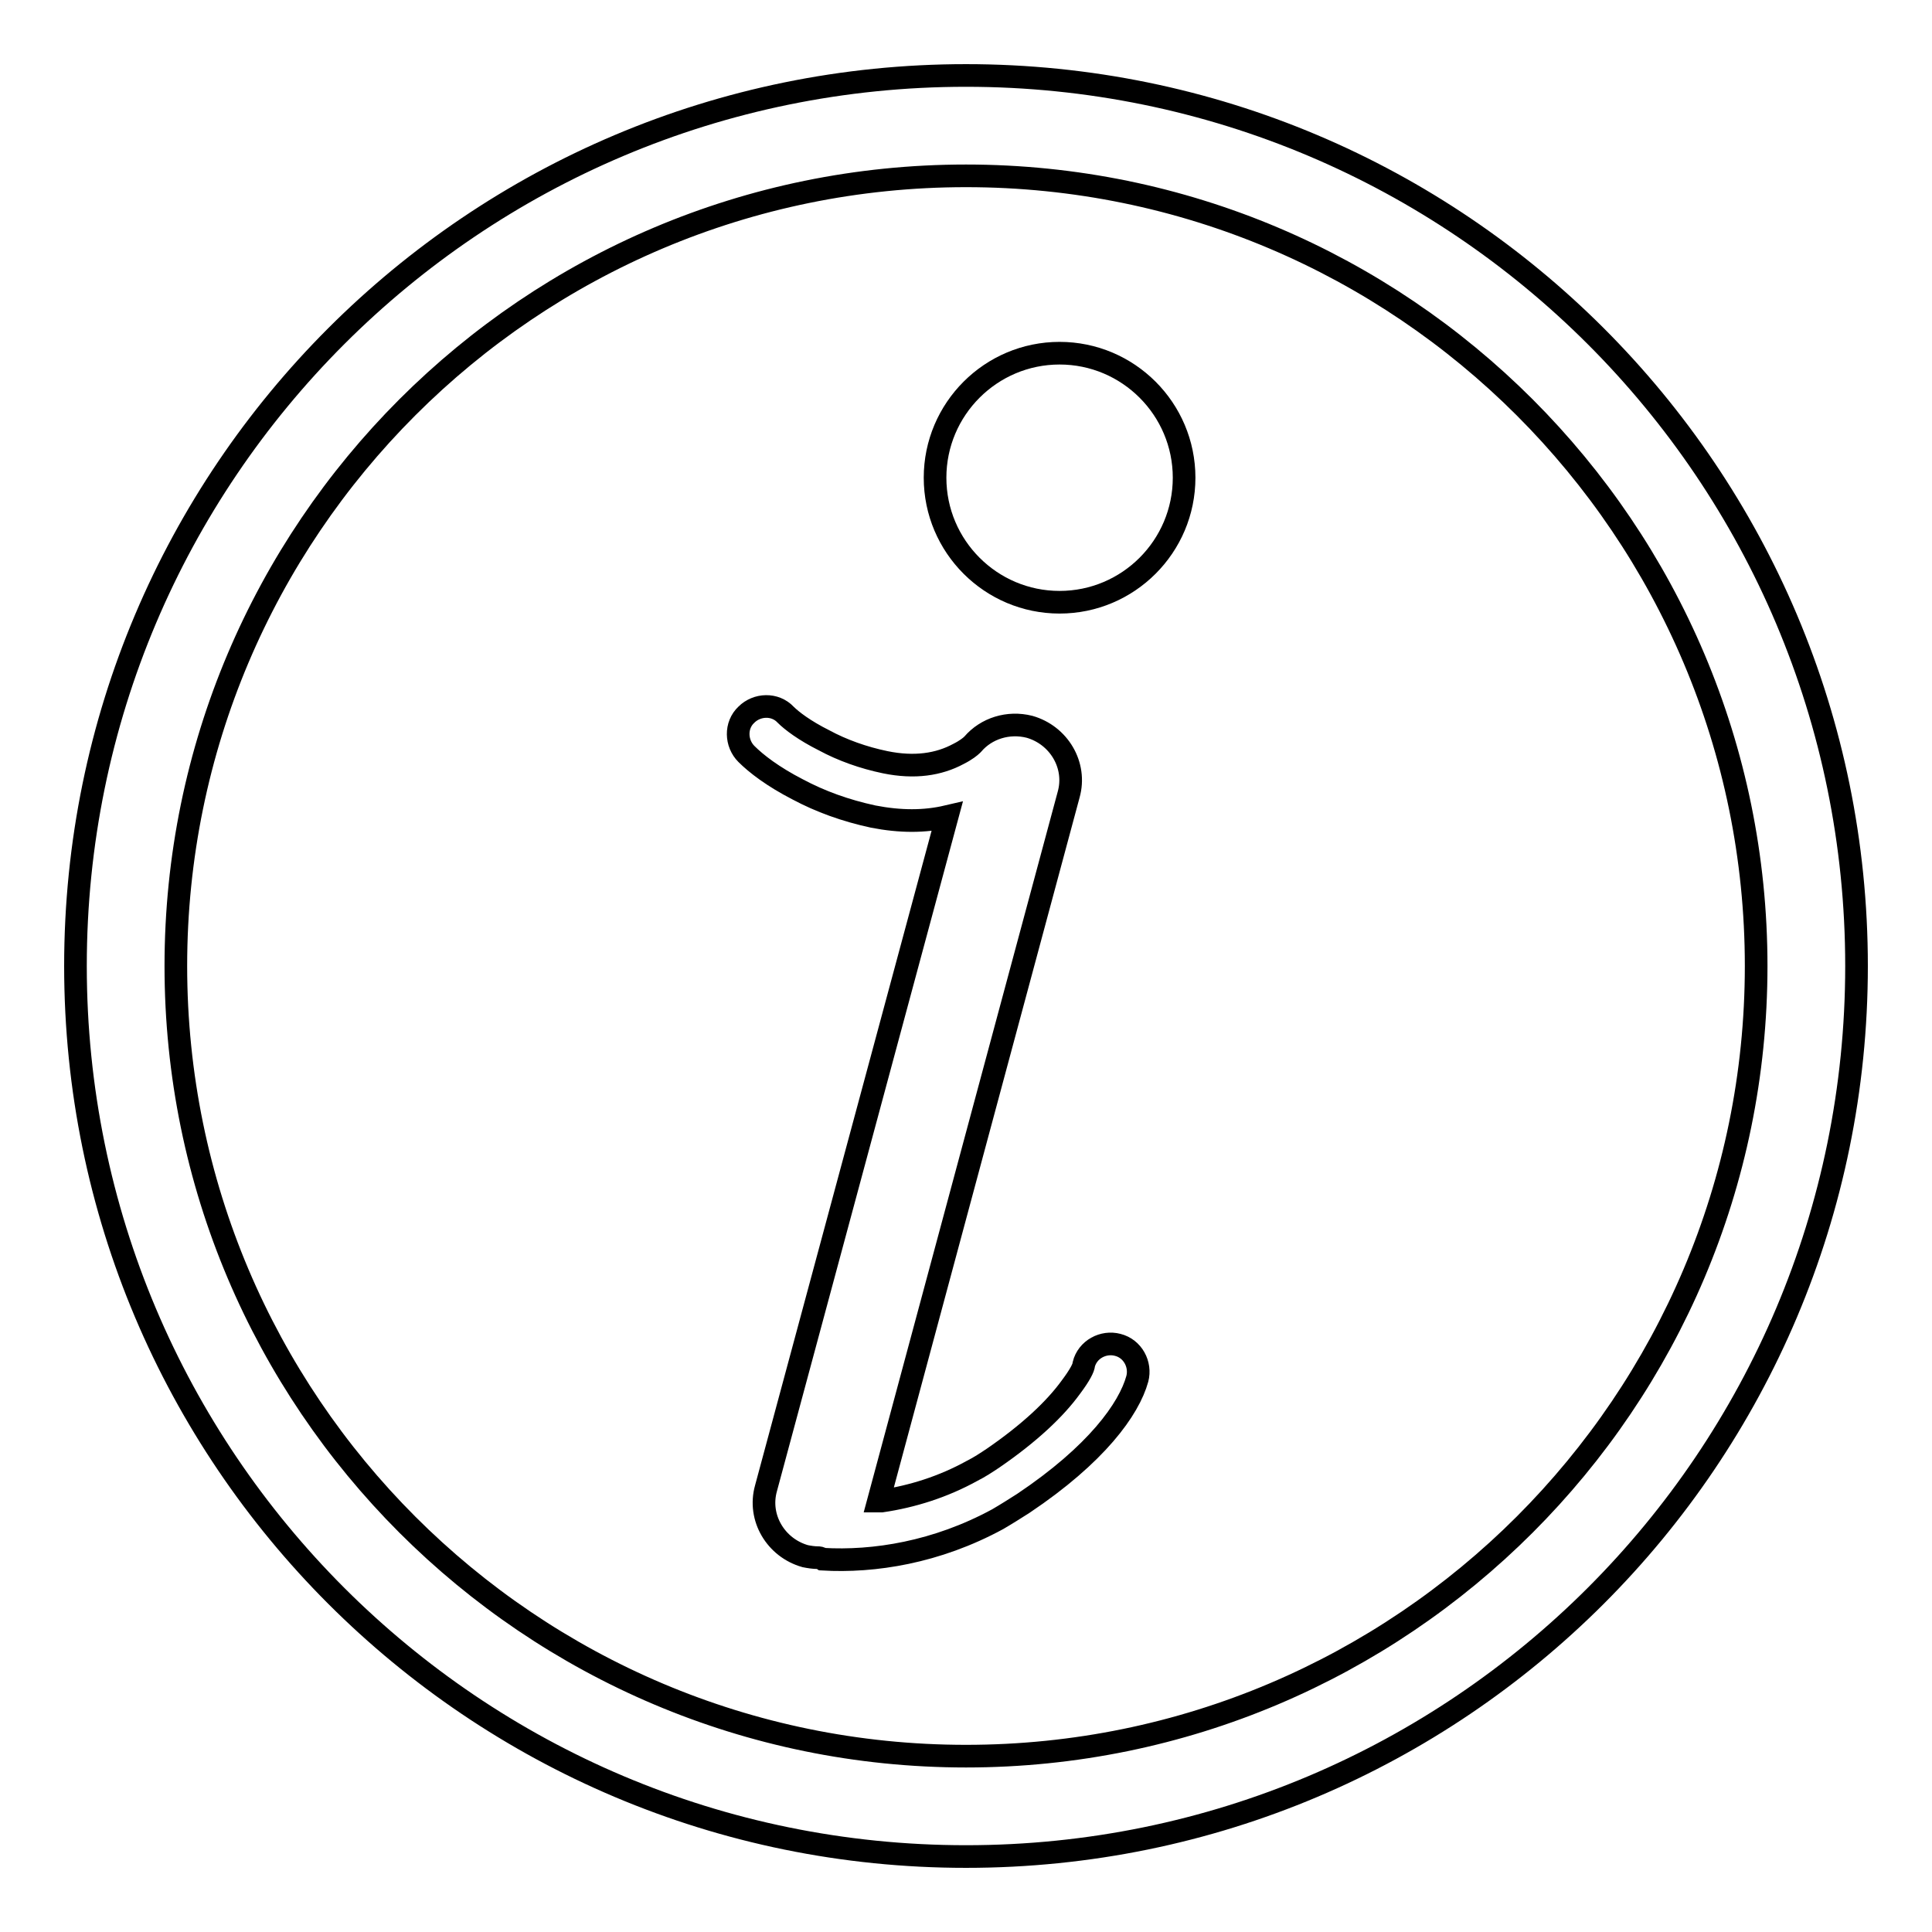 <?xml version="1.0" encoding="utf-8"?>
<!-- Svg Vector Icons : http://www.onlinewebfonts.com/icon -->
<!DOCTYPE svg PUBLIC "-//W3C//DTD SVG 1.1//EN" "http://www.w3.org/Graphics/SVG/1.1/DTD/svg11.dtd">
<svg version="1.1" xmlns="http://www.w3.org/2000/svg" xmlns:xlink="http://www.w3.org/1999/xlink" x="0px" y="0px" viewBox="0 0 256 256" enable-background="new 0 0 256 256" xml:space="preserve">
<g><g><path stroke-width="3" fill-opacity="0" stroke="#000000"  d="M128,246c65.2,0,118-52.8,118-118c0-65.2-52.8-118-118-118C62.8,10,10,62.8,10,128C10,193.2,62.8,246,128,246L128,246z M128,232.7c-57.8,0-104.7-46.9-104.7-104.7C23.3,70.2,70.2,23.3,128,23.3c57.8,0,104.7,46.9,104.7,104.7C232.7,185.8,185.8,232.7,128,232.7L128,232.7z"/><path stroke-width="3" fill-opacity="0" stroke="#000000"  d="M108.4,206.4c-0.6,0-1.2-0.1-1.7-0.2c-3.9-1.1-6.3-5.1-5.2-9l24-89l0,0c-3,0.7-6.2,0.7-9.8,0c-3.7-0.8-7-2-10-3.6c-3.3-1.7-5.5-3.4-6.8-4.7c-1.4-1.4-1.5-3.8,0-5.2c1.4-1.4,3.8-1.5,5.2,0c0.8,0.8,2.5,2.1,5.1,3.4c2.4,1.3,5.2,2.3,8.1,2.9c3.9,0.8,7.1,0.3,9.7-1.1c1-0.5,1.6-1,1.8-1.2c0,0,0.1-0.1,0.1-0.1c1.8-2.1,4.7-3,7.5-2.3c3.9,1.1,6.3,5.1,5.2,9l-25.2,93.6c0.1,0,0.3,0,0.4,0c4.1-0.6,8.2-1.9,12-4c1-0.5,1.9-1.1,2.8-1.7c4.8-3.3,8.2-6.5,10.3-9.4c1.2-1.6,1.7-2.6,1.7-3c0.5-2,2.6-3.1,4.5-2.6c2,0.5,3.1,2.6,2.6,4.5c-1.1,4-5.4,10-15.1,16.5c-1.1,0.7-2.2,1.4-3.4,2.1c-8.1,4.4-16.4,5.7-23.2,5.3C108.7,206.4,108.5,206.4,108.4,206.4z M140.4,79.8c9.1,0,16.5-7.4,16.5-16.5c0-9.1-7.4-16.5-16.5-16.5s-16.5,7.4-16.5,16.5C123.9,72.4,131.3,79.8,140.4,79.8z"/></g></g>
</svg>